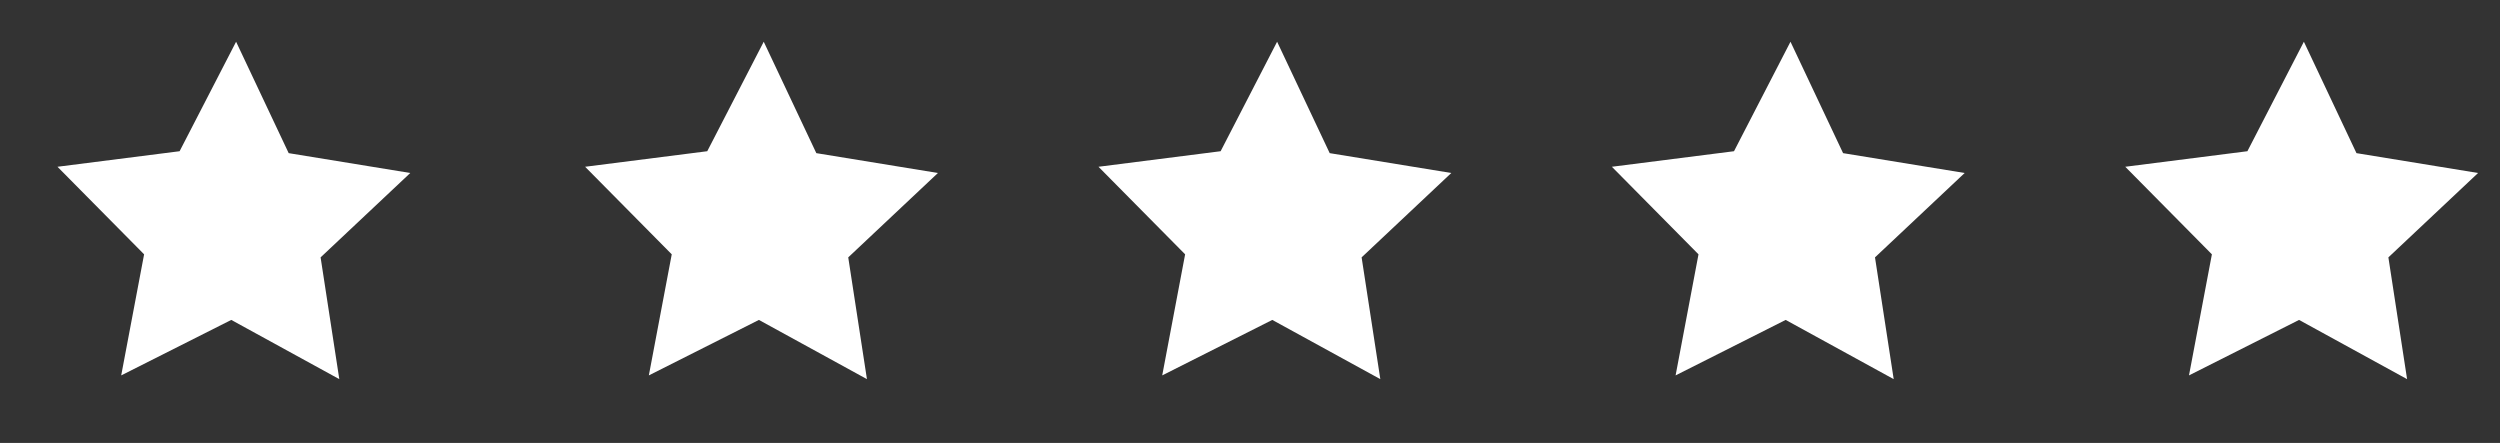 <?xml version="1.0" encoding="UTF-8"?> <svg xmlns="http://www.w3.org/2000/svg" id="Stars" width="163.004" height="28.879" viewBox="0 0 163.004 28.879"><rect x="0" y="0" width="163.004" height="28.879" fill="#333333" stroke="none"/><path id="Path_65" data-name="Path 65" d="M21.883,4.394,18.145,11.5l3.738,7.11-7.917-1.358L8.358,23.009,7.2,15.059,0,11.5,7.2,7.949,8.358,0l5.607,5.752Z" transform="translate(7.491) rotate(19)" fill="#fff"></path><path id="Path_66" data-name="Path 66" d="M21.883,4.394,18.145,11.5l3.738,7.11-7.917-1.358L8.358,23.009,7.2,15.059,0,11.5,7.2,7.949,8.358,0l5.607,5.752Z" transform="translate(41.894) rotate(19)" fill="#fff"></path><path id="Path_67" data-name="Path 67" d="M21.883,4.394,18.145,11.5l3.738,7.11-7.917-1.358L8.358,23.009,7.2,15.059,0,11.5,7.2,7.949,8.358,0l5.607,5.752Z" transform="translate(75.367) rotate(19)" fill="#fff"></path><path id="Path_68" data-name="Path 68" d="M21.883,4.394,18.145,11.5l3.738,7.11-7.917-1.358L8.358,23.009,7.2,15.059,0,11.5,7.2,7.949,8.358,0l5.607,5.752Z" transform="translate(108.84 0) rotate(19)" fill="#fff"></path><path id="Path_69" data-name="Path 69" d="M21.883,4.394,18.145,11.5l3.738,7.11-7.917-1.358L8.358,23.009,7.2,15.059,0,11.5,7.2,7.949,8.358,0l5.607,5.752Z" transform="translate(142.314 0) rotate(19)" fill="#fff"></path></svg> 